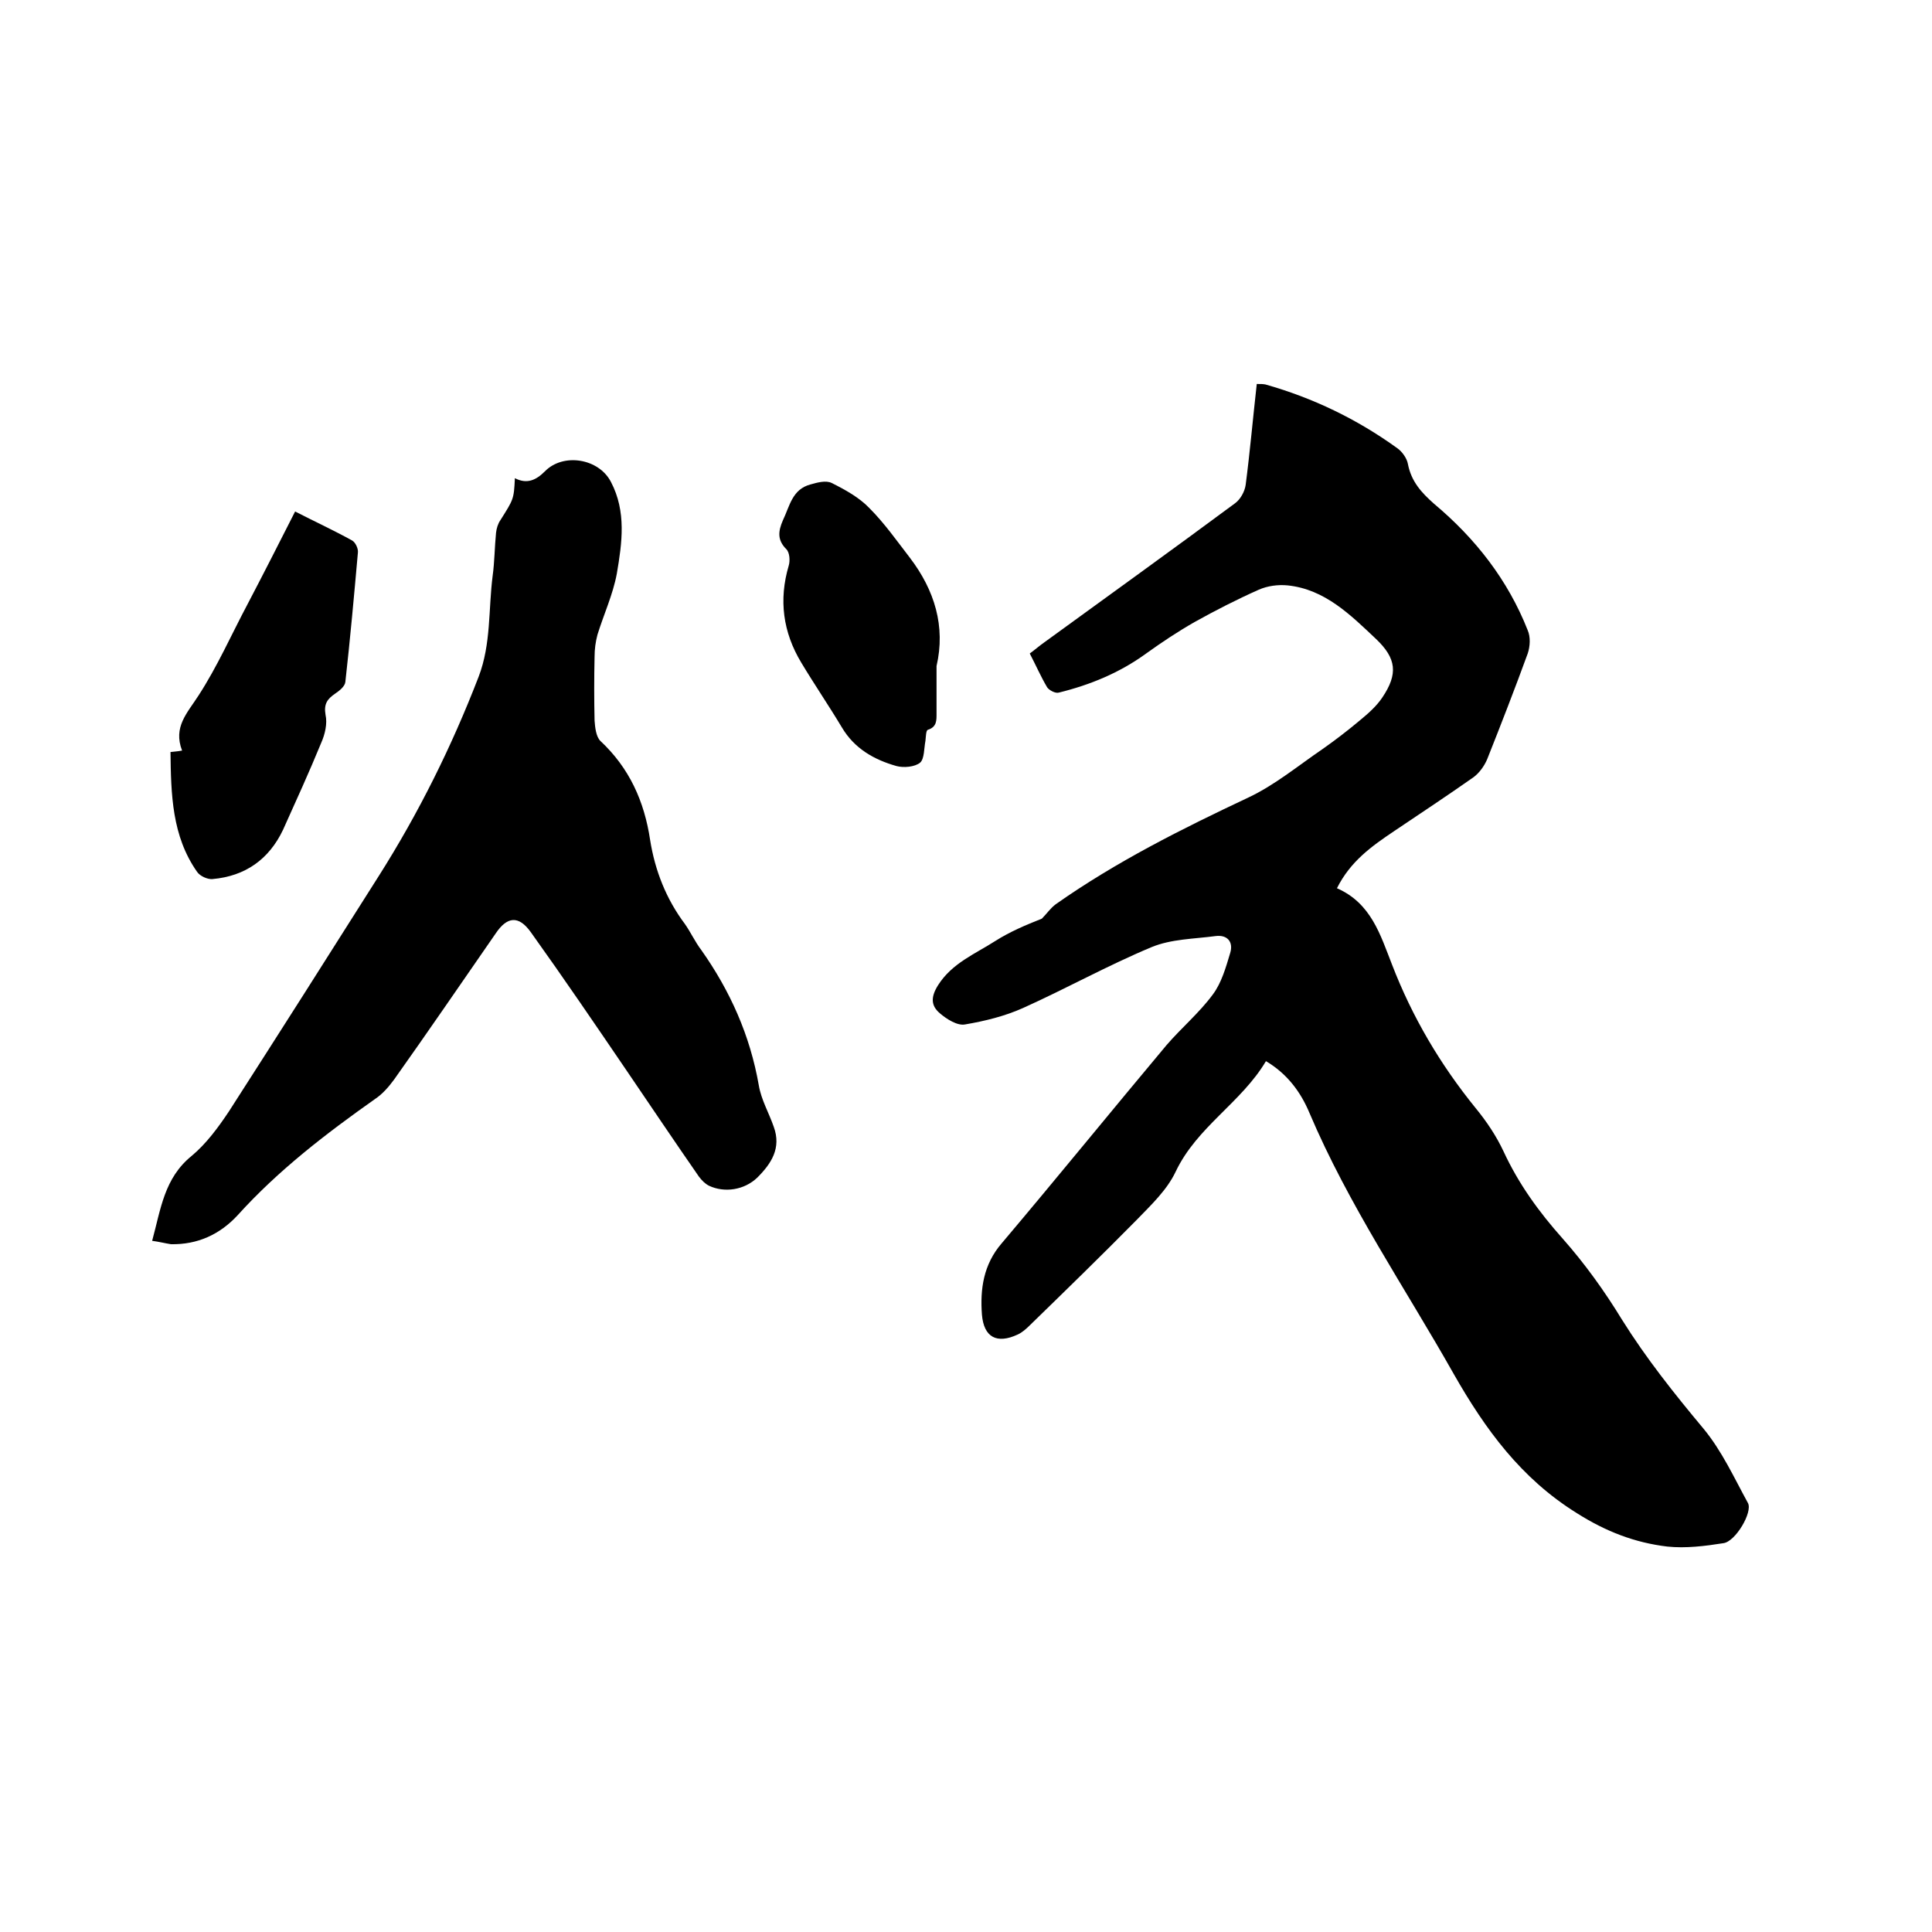 <svg enable-background="new 0 0 400 400" viewBox="0 0 400 400" xmlns="http://www.w3.org/2000/svg"><path d="m276.8 183.9c7.1 3.1 9 9.7 11.4 15.8 4.2 10.9 10 20.7 17.3 29.7 2.3 2.8 4.3 5.8 5.8 9 3.1 6.7 7.3 12.5 12.2 18 4.6 5.2 8.7 10.9 12.3 16.8 5 8 10.8 15.3 16.9 22.6 3.8 4.6 6.3 10.1 9.2 15.4 1 1.9-2.6 8-5.1 8.3-3.8.6-7.8 1.1-11.6.7-6.7-.8-12.7-3.1-18.7-6.9-11.6-7.2-19-17.4-25.5-28.8-10.1-17.9-21.8-35-29.9-54.1-1.8-4.3-4.6-8.1-9-10.7-5.1 8.6-14.3 13.6-18.7 22.9-1.8 3.8-5.1 6.9-8.1 10-7.3 7.4-14.7 14.6-22.1 21.8-.7.7-1.6 1.5-2.5 1.9-4.3 2-7 .6-7.4-4.1-.4-5.3.3-10.4 4.1-14.8 11.5-13.6 22.7-27.4 34.1-41 3.1-3.6 6.8-6.7 9.6-10.5 1.8-2.4 2.7-5.6 3.6-8.6.7-2.3-.6-3.8-3-3.5-4.5.6-9.2.6-13.3 2.3-9.1 3.8-17.7 8.6-26.6 12.6-3.8 1.7-7.9 2.7-12 3.4-1.6.3-3.8-1.1-5.2-2.3-1.9-1.6-1.9-3.4-.4-5.8 2.9-4.6 7.7-6.5 11.9-9.2 3-1.9 6.3-3.3 9.6-4.6 1-1 1.8-2.2 2.9-3 12.5-8.8 26.1-15.6 39.9-22.1 5.5-2.6 10.3-6.6 15.3-10 2.7-1.9 5.3-3.9 7.8-6 1.7-1.4 3.4-2.9 4.6-4.7 3.3-4.9 2.9-8.1-1.3-12.1-5.3-5-10.6-10.3-18.3-11.1-2-.2-4.2.1-6 .9-4.5 2-9 4.3-13.3 6.7-3.5 2-6.8 4.2-10 6.5-5.5 4-11.6 6.5-18.1 8.1-.7.2-2-.5-2.4-1.1-1.3-2.2-2.3-4.5-3.6-7 1.1-.8 2-1.6 3-2.3 13.2-9.6 26.4-19.1 39.5-28.8 1.1-.8 2-2.4 2.2-3.8.9-6.9 1.5-13.8 2.3-20.9.8 0 1.3 0 1.8.1 9.9 2.8 19 7.2 27.3 13.2 1 .7 2 2.1 2.2 3.3.7 3.6 2.8 5.9 5.4 8.2 8.6 7.2 15.3 15.8 19.4 26.2.6 1.4.5 3.3 0 4.8-2.7 7.4-5.5 14.6-8.4 21.9-.6 1.4-1.6 2.8-2.8 3.7-5.4 3.8-11 7.5-16.5 11.2-4.6 3.1-9 6.2-11.8 11.8z"/><path d="m31.5 256.9c1.8-6.6 2.5-13 8.2-17.6 3-2.5 5.5-5.9 7.7-9.2 10.4-16.2 20.7-32.4 31-48.7 8.3-13.1 15.1-26.8 20.7-41.3 2.6-6.8 2-13.9 2.9-20.9.4-2.9.4-5.9.7-8.9.1-.9.4-1.9.9-2.6 2.7-4.3 2.8-4.3 3-8.7 2.5 1.3 4.4.4 6.2-1.4 3.8-3.9 11.2-2.7 13.7 2.2 3.2 6.1 2.3 12.6 1.2 19-.8 4.3-2.7 8.4-4 12.6-.4 1.5-.6 3-.6 4.6-.1 4.4-.1 8.8 0 13.2.1 1.4.3 3.3 1.2 4.2 6 5.6 9.1 12.5 10.3 20.5 1 6.3 3.3 12.2 7.2 17.4 1.2 1.7 2.1 3.7 3.4 5.4 6 8.5 10.1 17.7 11.9 28 .5 3 2.1 5.7 3.1 8.6 1.6 4.4-.5 7.6-3.4 10.5-2.7 2.6-6.8 3.2-10 1.7-.8-.4-1.5-1.1-2.1-1.9-5-7.2-9.9-14.5-14.8-21.7-6.6-9.7-13.2-19.4-20-28.9-2.5-3.5-4.9-3.3-7.3.3-7 10.1-13.9 20.2-21 30.2-1.1 1.5-2.4 3-3.9 4-10.2 7.2-20.1 14.8-28.5 24.1-3.7 4-8.3 6.1-13.8 6-1.3-.2-2.4-.5-3.9-.7z"/><path d="m61.1 105.9c4.1 2.1 8 3.9 11.8 6 .7.4 1.3 1.7 1.2 2.5-.8 9-1.6 17.9-2.6 26.8-.1.9-1.2 1.8-2.1 2.4-1.6 1.1-2.4 2.1-2 4.4.4 1.8-.1 4-.9 5.8-2.5 6.1-5.2 12-7.9 18-2.9 6.1-7.8 9.6-14.6 10.2-1 .1-2.6-.6-3.2-1.5-5.2-7.4-5.4-16-5.5-24.8.7-.1 1.3-.1 2.4-.3-1.9-4.9 1.1-7.8 3.4-11.4 3.9-6 6.8-12.6 10.2-19 3.3-6.3 6.5-12.6 9.8-19.1z"/><path d="m193.9 137.9v9.7c0 1.5.1 2.9-1.8 3.5-.4.1-.4 1.5-.5 2.3-.3 1.5-.2 3.7-1.1 4.5-1.1.9-3.4 1.1-4.9.7-4.6-1.3-8.7-3.6-11.3-8-2.7-4.5-5.7-8.9-8.4-13.4-3.8-6.3-4.7-13-2.6-20.1.3-1 .2-2.7-.5-3.4-1.9-1.9-1.7-3.7-.7-6 1.4-2.9 1.9-6.4 5.7-7.4 1.4-.4 3.2-.9 4.4-.3 2.8 1.4 5.7 3 7.8 5.2 3.1 3.1 5.7 6.8 8.4 10.3 5.1 6.7 7.4 14.2 5.5 22.4z"/></svg>
